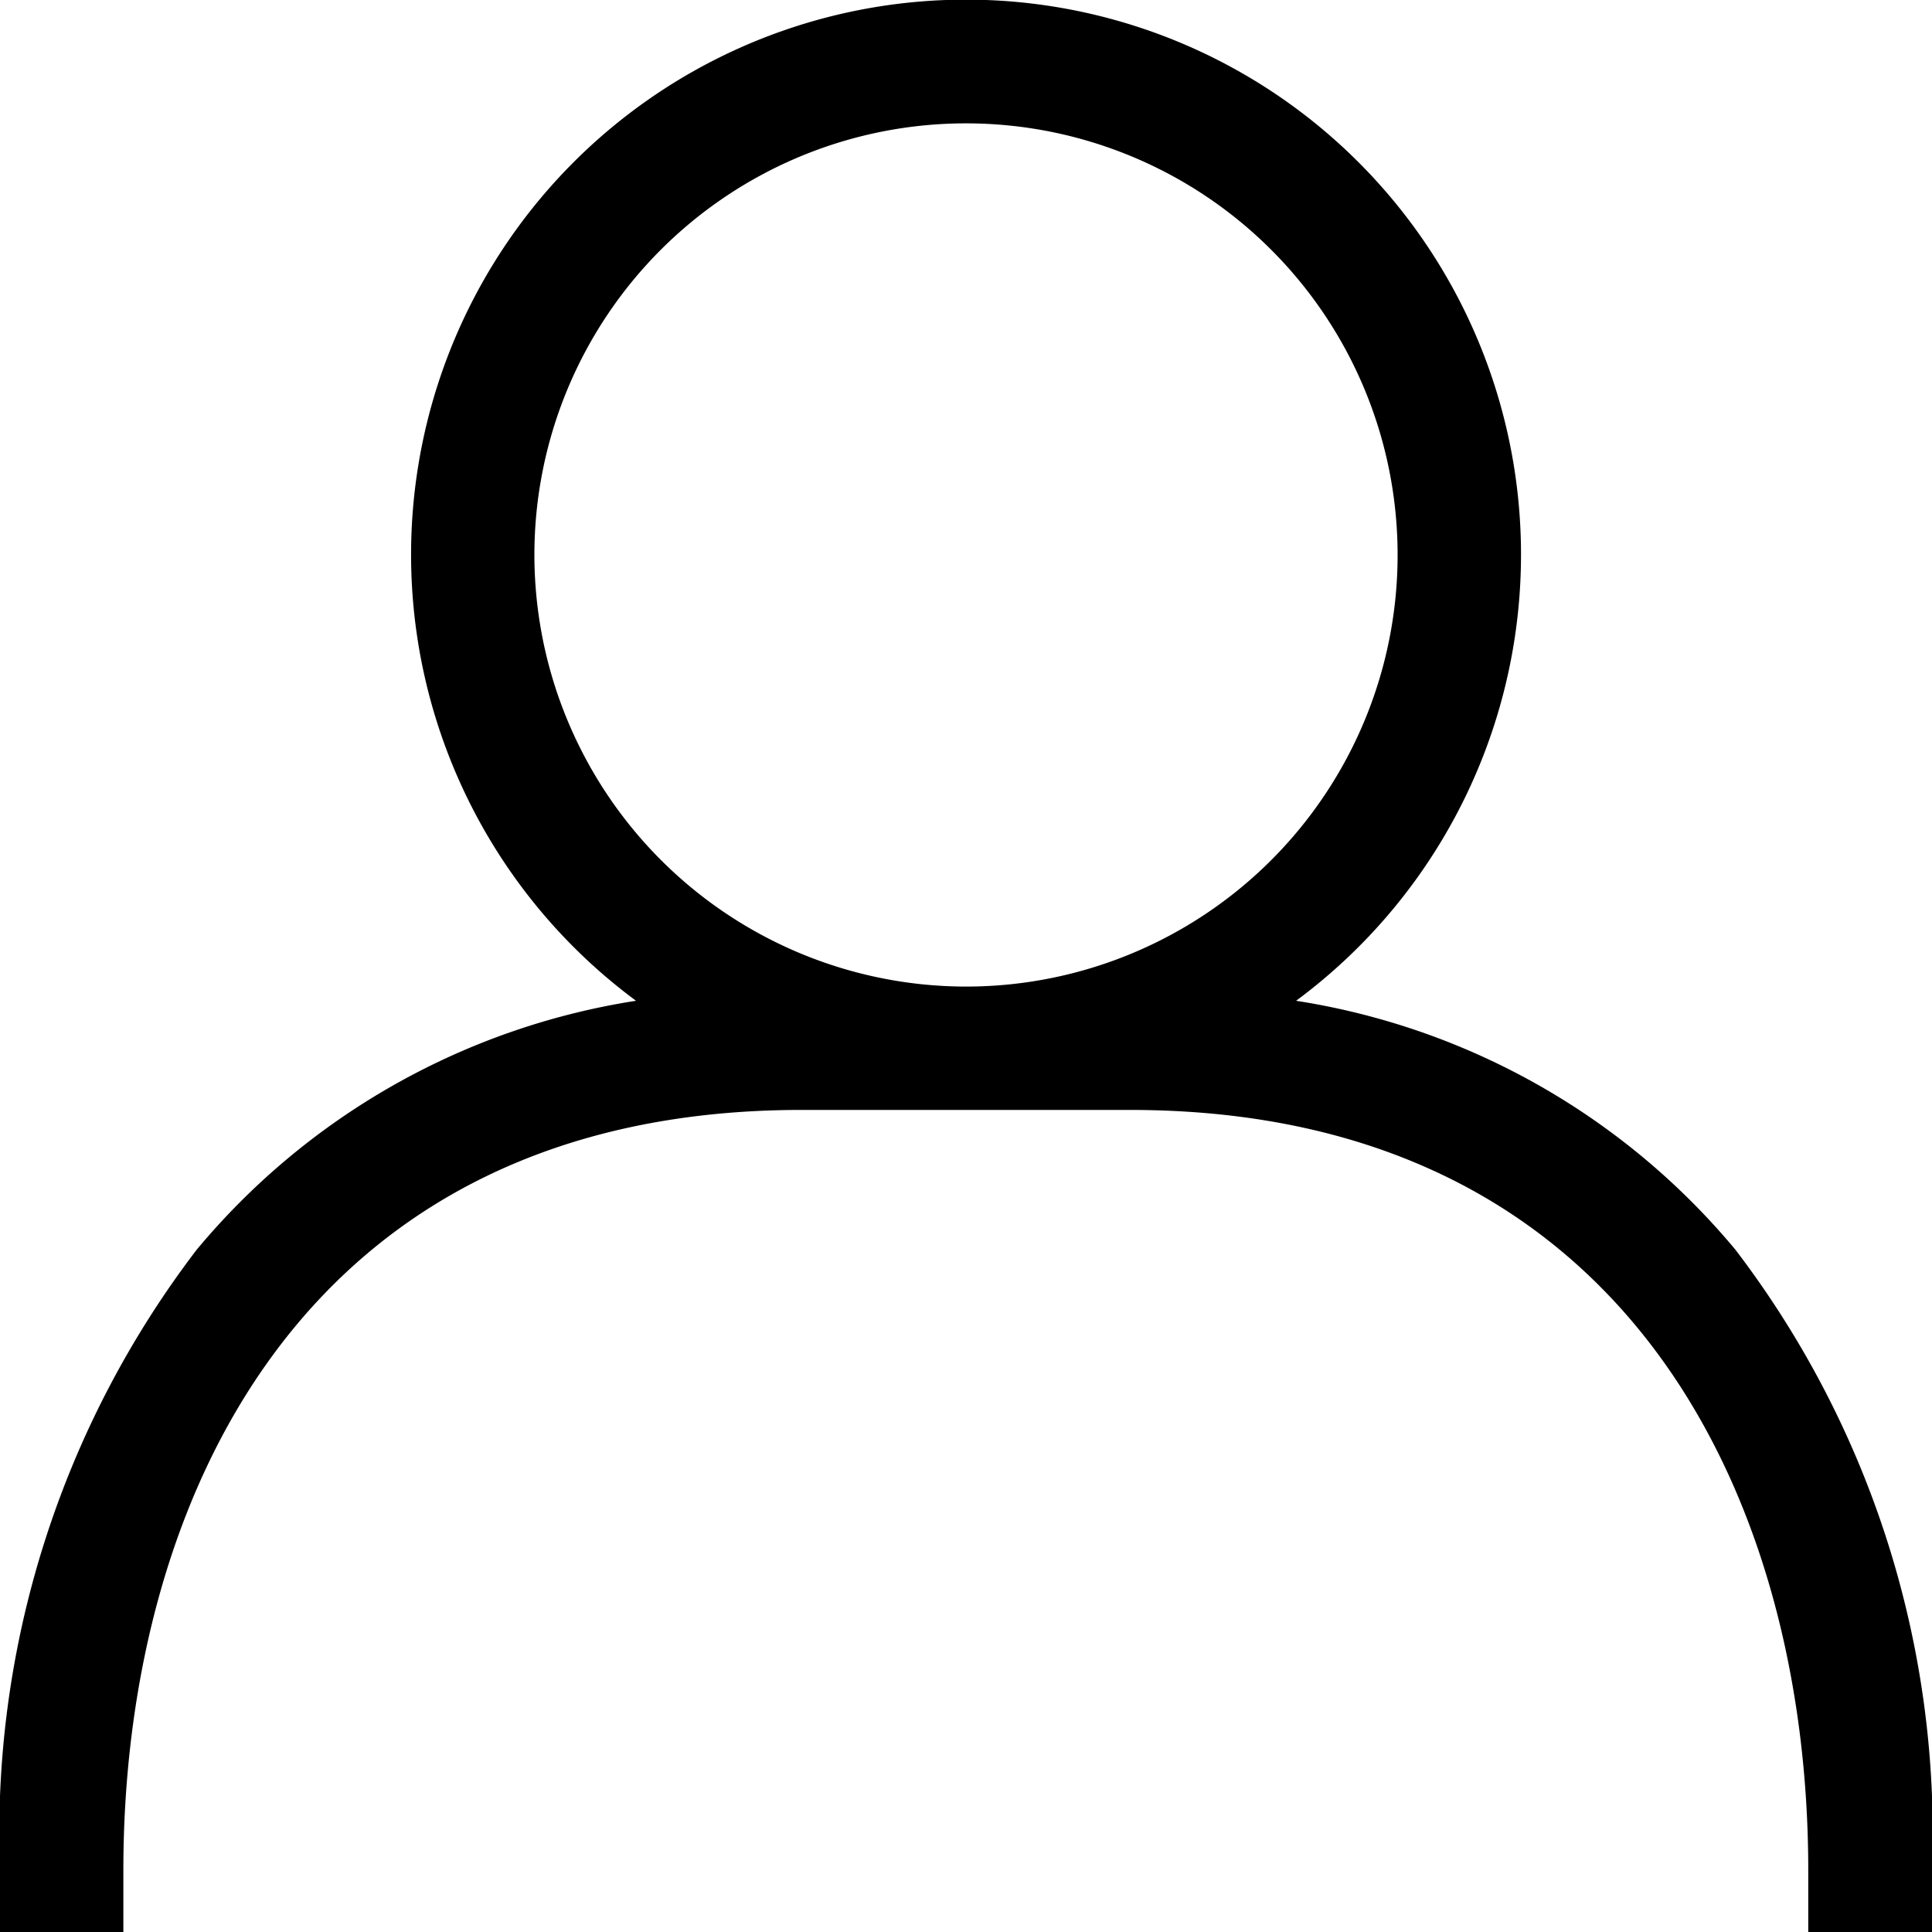 <svg id="Group_14" data-name="Group 14" xmlns="http://www.w3.org/2000/svg" xmlns:xlink="http://www.w3.org/1999/xlink" width="20" height="20" viewBox="0 0 20 20">
  <defs>
    <clipPath id="clip-path">
      <rect id="Rectangle_8" data-name="Rectangle 8" width="20" height="20"/>
    </clipPath>
  </defs>
  <g id="Group_13" data-name="Group 13" clip-path="url(#clip-path)">
    <path id="Path_10" data-name="Path 10" d="M17.965,12.937a7.394,7.394,0,0,0-4.548-2.577,5.745,5.745,0,1,0-6.833,0,7.394,7.394,0,0,0-4.548,2.577A9.953,9.953,0,0,0,0,19.362V20H1.277v-.638c0-3.806,1.844-7.872,7.021-7.872h3.4c5.177,0,7.021,4.067,7.021,7.872V20H20v-.638a9.953,9.953,0,0,0-2.035-6.425M5.532,5.745A4.468,4.468,0,1,1,10,10.213,4.473,4.473,0,0,1,5.532,5.745"/>
  </g>
</svg>
